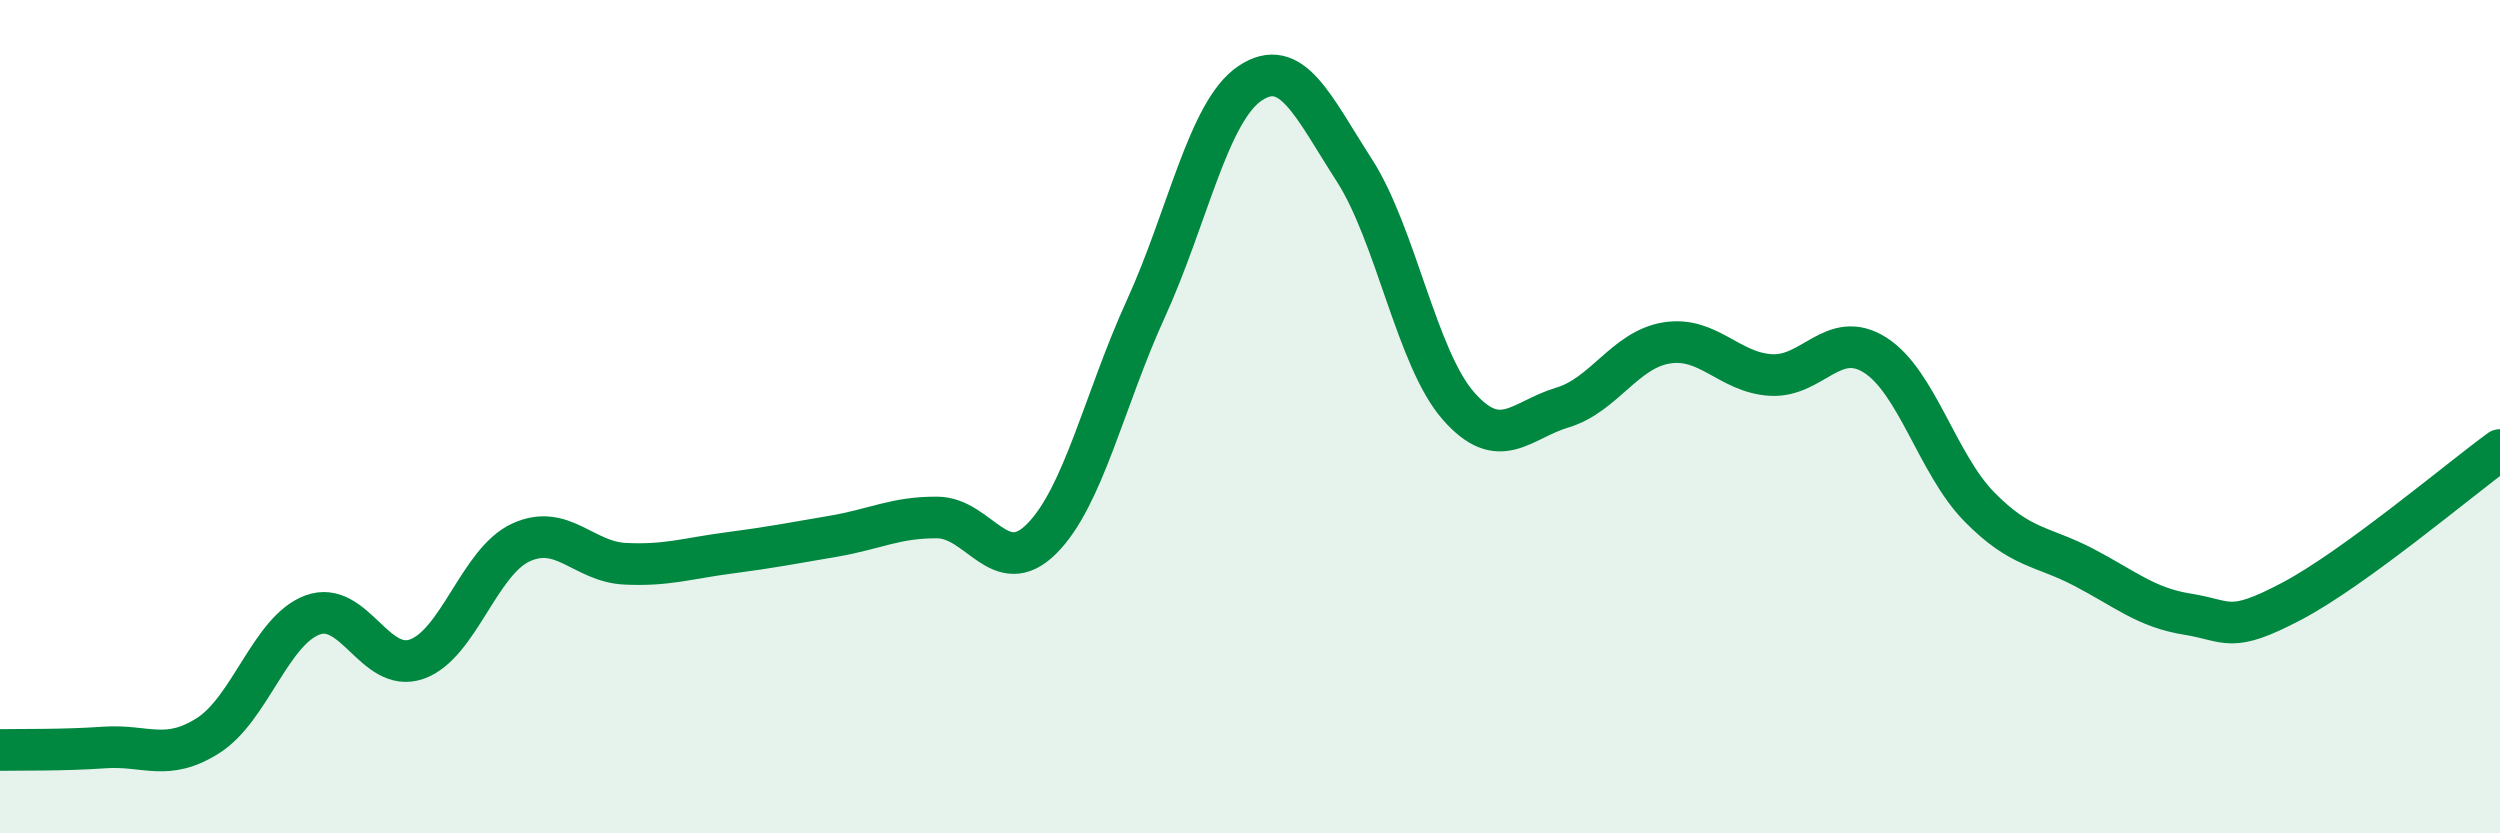 
    <svg width="60" height="20" viewBox="0 0 60 20" xmlns="http://www.w3.org/2000/svg">
      <path
        d="M 0,18 C 0.5,17.99 1.5,18.01 2.5,17.94 C 3.5,17.87 4,18.29 5,17.65 C 6,17.01 6.5,15.13 7.5,14.76 C 8.5,14.39 9,16.17 10,15.82 C 11,15.47 11.5,13.48 12.5,13.02 C 13.5,12.56 14,13.48 15,13.53 C 16,13.58 16.5,13.4 17.5,13.27 C 18.5,13.14 19,13.04 20,12.87 C 21,12.7 21.5,12.41 22.5,12.42 C 23.5,12.43 24,13.93 25,12.93 C 26,11.93 26.5,9.6 27.5,7.41 C 28.5,5.22 29,2.67 30,2 C 31,1.33 31.5,2.53 32.5,4.08 C 33.5,5.63 34,8.6 35,9.74 C 36,10.88 36.5,10.08 37.5,9.78 C 38.5,9.48 39,8.39 40,8.23 C 41,8.07 41.5,8.94 42.5,9 C 43.5,9.06 44,7.89 45,8.52 C 46,9.15 46.5,11.14 47.5,12.16 C 48.5,13.18 49,13.09 50,13.61 C 51,14.13 51.5,14.58 52.5,14.74 C 53.5,14.9 53.5,15.22 55,14.43 C 56.5,13.64 59,11.53 60,10.8L60 20L0 20Z"
        fill="#008740"
        opacity="0.1"
        stroke-linecap="round"
        stroke-linejoin="round"
      />
      <path
        d="M 0,18 C 0.5,17.99 1.5,18.01 2.5,17.94 C 3.5,17.87 4,18.29 5,17.65 C 6,17.01 6.5,15.13 7.5,14.76 C 8.5,14.39 9,16.17 10,15.82 C 11,15.47 11.5,13.48 12.5,13.02 C 13.5,12.56 14,13.48 15,13.53 C 16,13.58 16.5,13.4 17.5,13.27 C 18.5,13.14 19,13.04 20,12.87 C 21,12.7 21.5,12.41 22.5,12.42 C 23.5,12.43 24,13.93 25,12.93 C 26,11.93 26.5,9.6 27.5,7.41 C 28.5,5.22 29,2.67 30,2 C 31,1.33 31.5,2.53 32.5,4.08 C 33.5,5.63 34,8.6 35,9.74 C 36,10.88 36.5,10.08 37.5,9.78 C 38.5,9.48 39,8.39 40,8.23 C 41,8.07 41.5,8.94 42.5,9 C 43.5,9.06 44,7.89 45,8.52 C 46,9.15 46.5,11.14 47.5,12.16 C 48.5,13.18 49,13.09 50,13.61 C 51,14.13 51.5,14.58 52.5,14.74 C 53.5,14.9 53.5,15.22 55,14.43 C 56.5,13.64 59,11.53 60,10.8"
        stroke="#008740"
        stroke-width="1"
        fill="none"
        stroke-linecap="round"
        stroke-linejoin="round"
      />
    </svg>
  